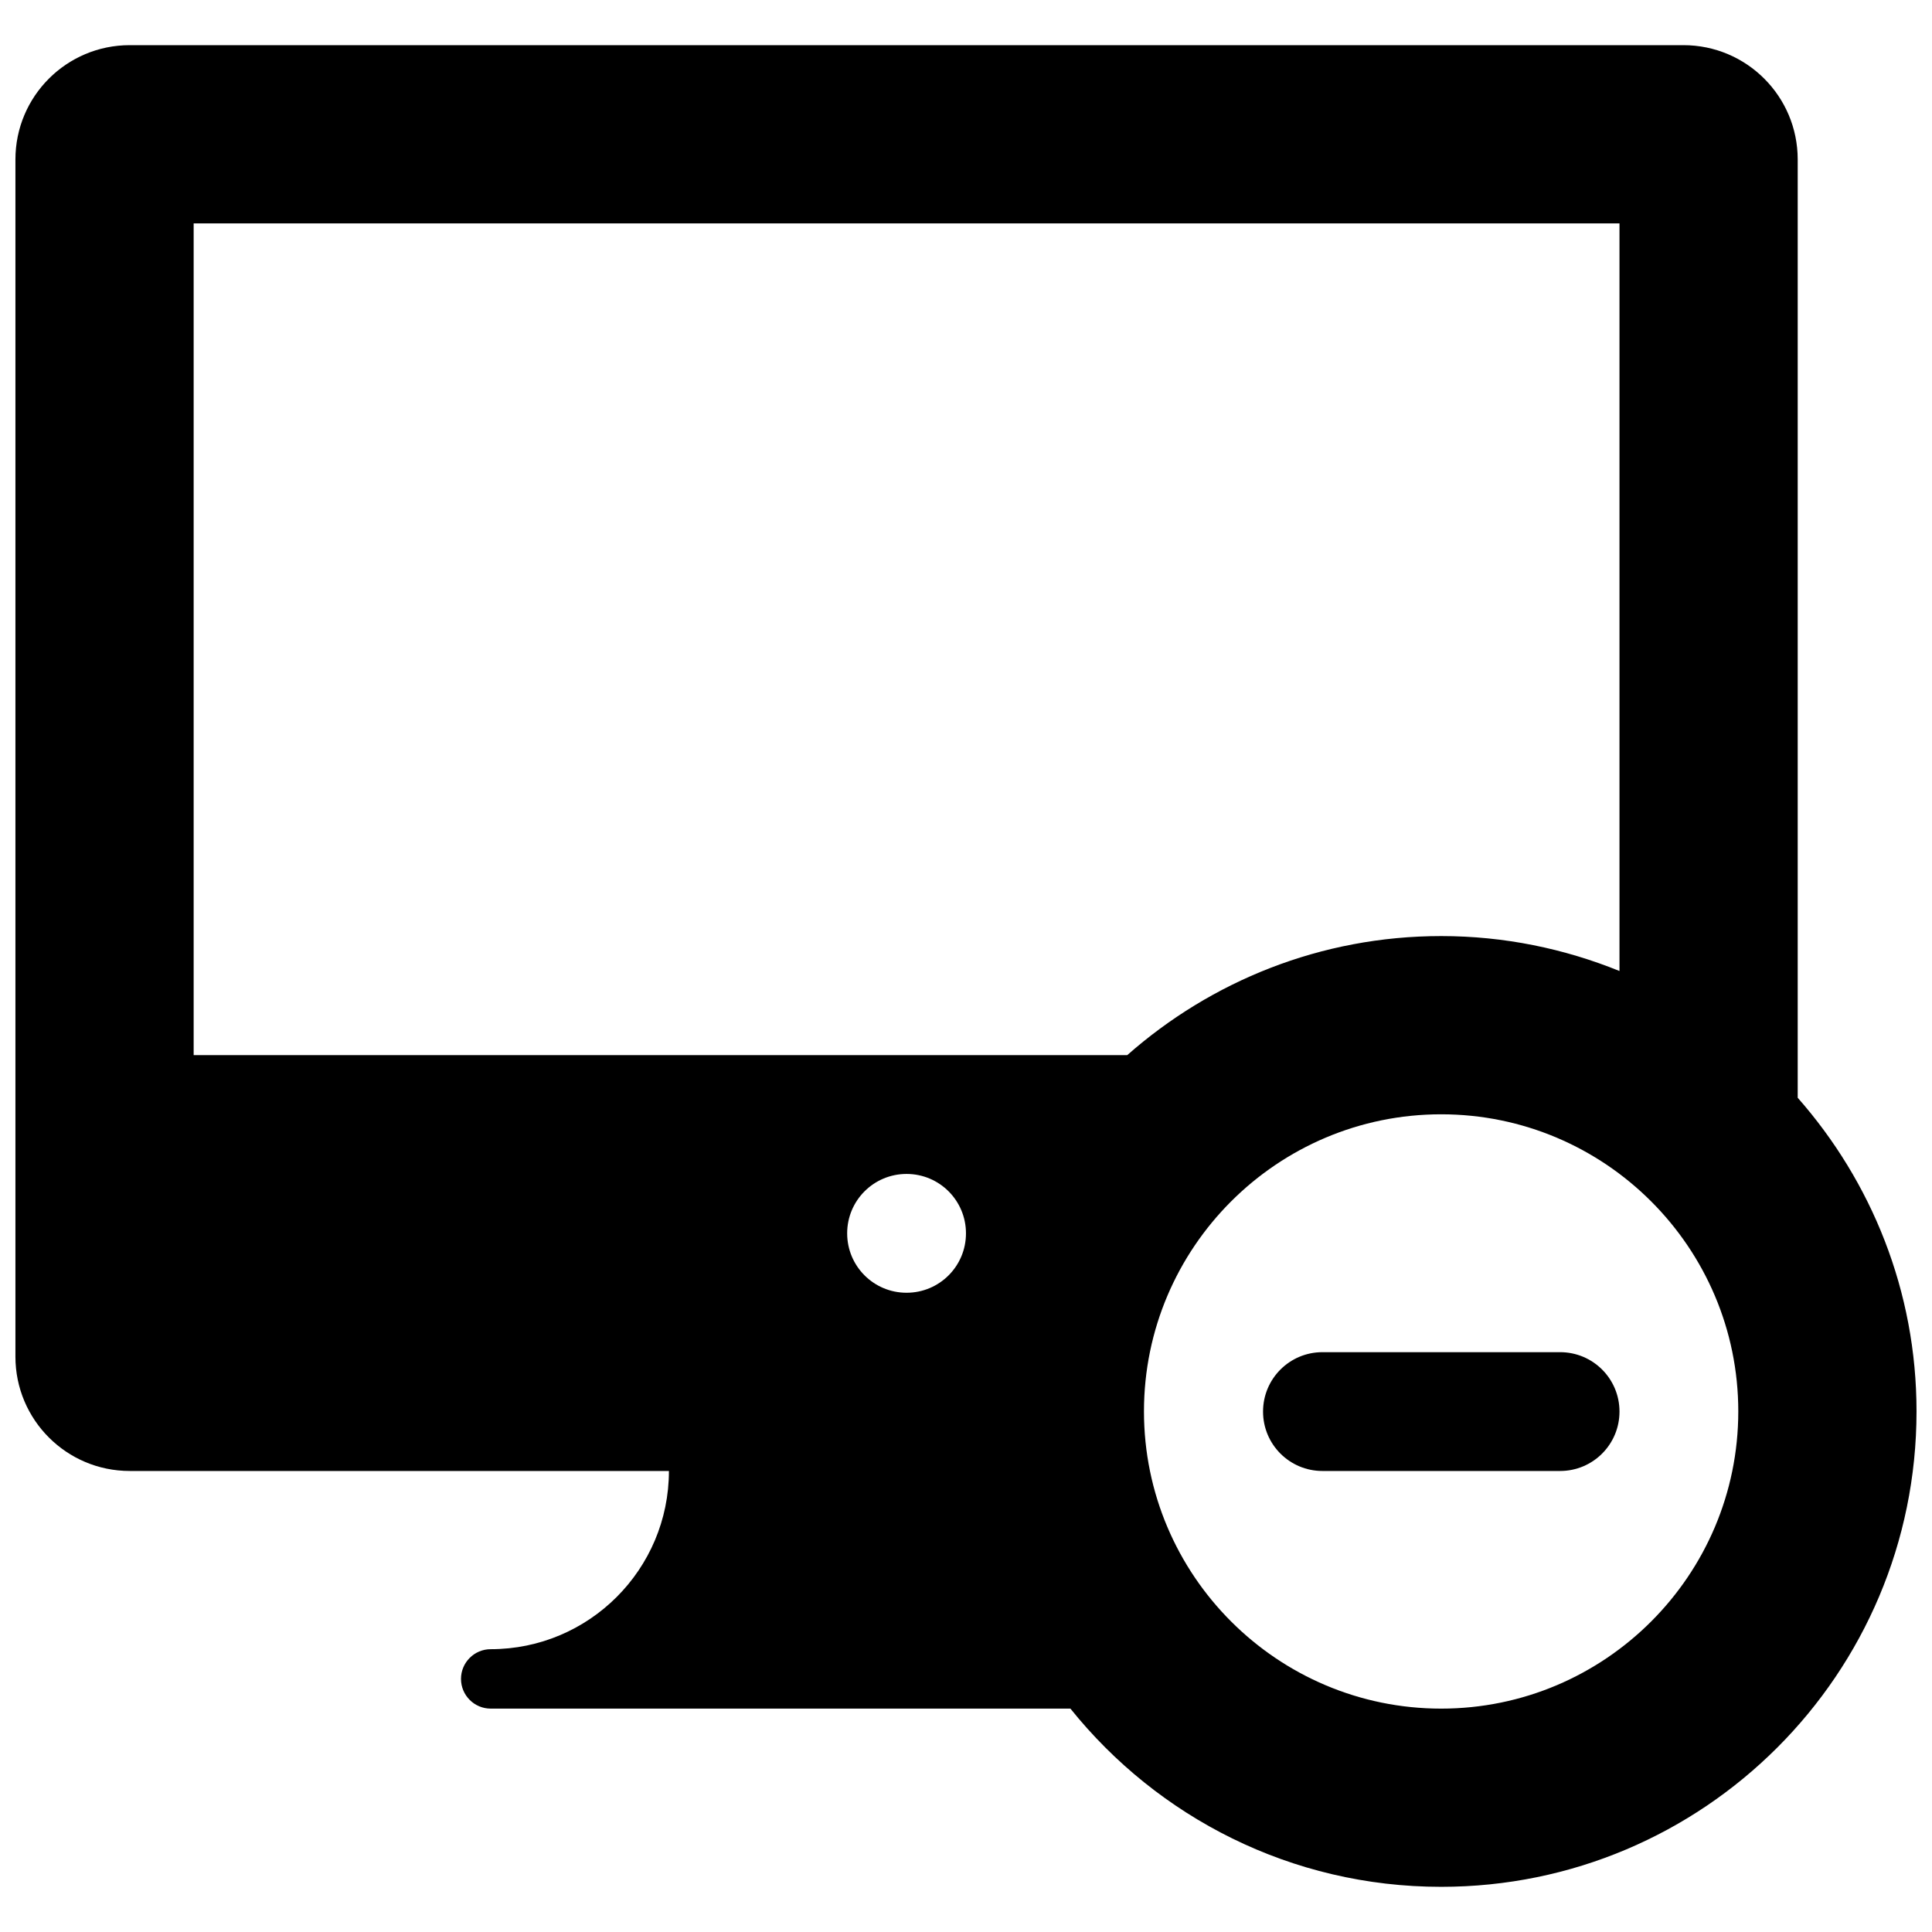 <?xml version="1.0" encoding="UTF-8"?>
<!-- Uploaded to: SVG Repo, www.svgrepo.com, Generator: SVG Repo Mixer Tools -->
<svg width="800px" height="800px" version="1.1" viewBox="144 144 512 512" xmlns="http://www.w3.org/2000/svg">
 <defs>
  <clipPath id="a">
   <path d="m148.09 155h503.81v490h-503.81z"/>
  </clipPath>
 </defs>
 <g clip-path="url(#a)">
  <path d="m620.41 434.92v-248.66c0-16.738-13.555-30.293-30.289-30.293h-411.74c-16.738 0-30.293 13.555-30.293 30.293v317.27c0 16.734 13.555 30.293 30.293 30.293h142.89c0 26.07-21.16 47.23-47.23 47.23-4.344 0-7.871 3.527-7.871 7.871 0 4.348 3.523 7.875 7.871 7.875h153.63c23.098 28.766 58.504 47.23 98.258 47.23 69.559 0 125.97-56.41 125.97-126 0-31.883-11.949-60.914-31.488-83.113zm-425.09-11.305v-220.41h377.86v198.12c-14.609-5.918-30.527-9.258-47.246-9.258-31.93 0-61.008 11.98-83.207 31.551zm188.93 62.977c-8.707 0-15.742-7.039-15.742-15.742 0-8.707 7.039-15.742 15.742-15.742 8.707 0 15.742 7.039 15.742 15.742 0.004 8.707-7.035 15.742-15.742 15.742zm141.68 110.21c-43.438 0-78.766-35.328-78.766-78.766 0-43.422 35.328-78.734 78.766-78.734 43.422 0 78.734 35.312 78.734 78.734 0.004 43.434-35.312 78.766-78.734 78.766z"/>
 </g>
 <path d="m557.44 502.34h-62.977c-8.707 0-15.742 7.039-15.742 15.742 0 8.707 7.039 15.742 15.742 15.742h62.977c8.707 0 15.742-7.039 15.742-15.742 0.004-8.707-7.035-15.742-15.742-15.742z"/>
</svg>